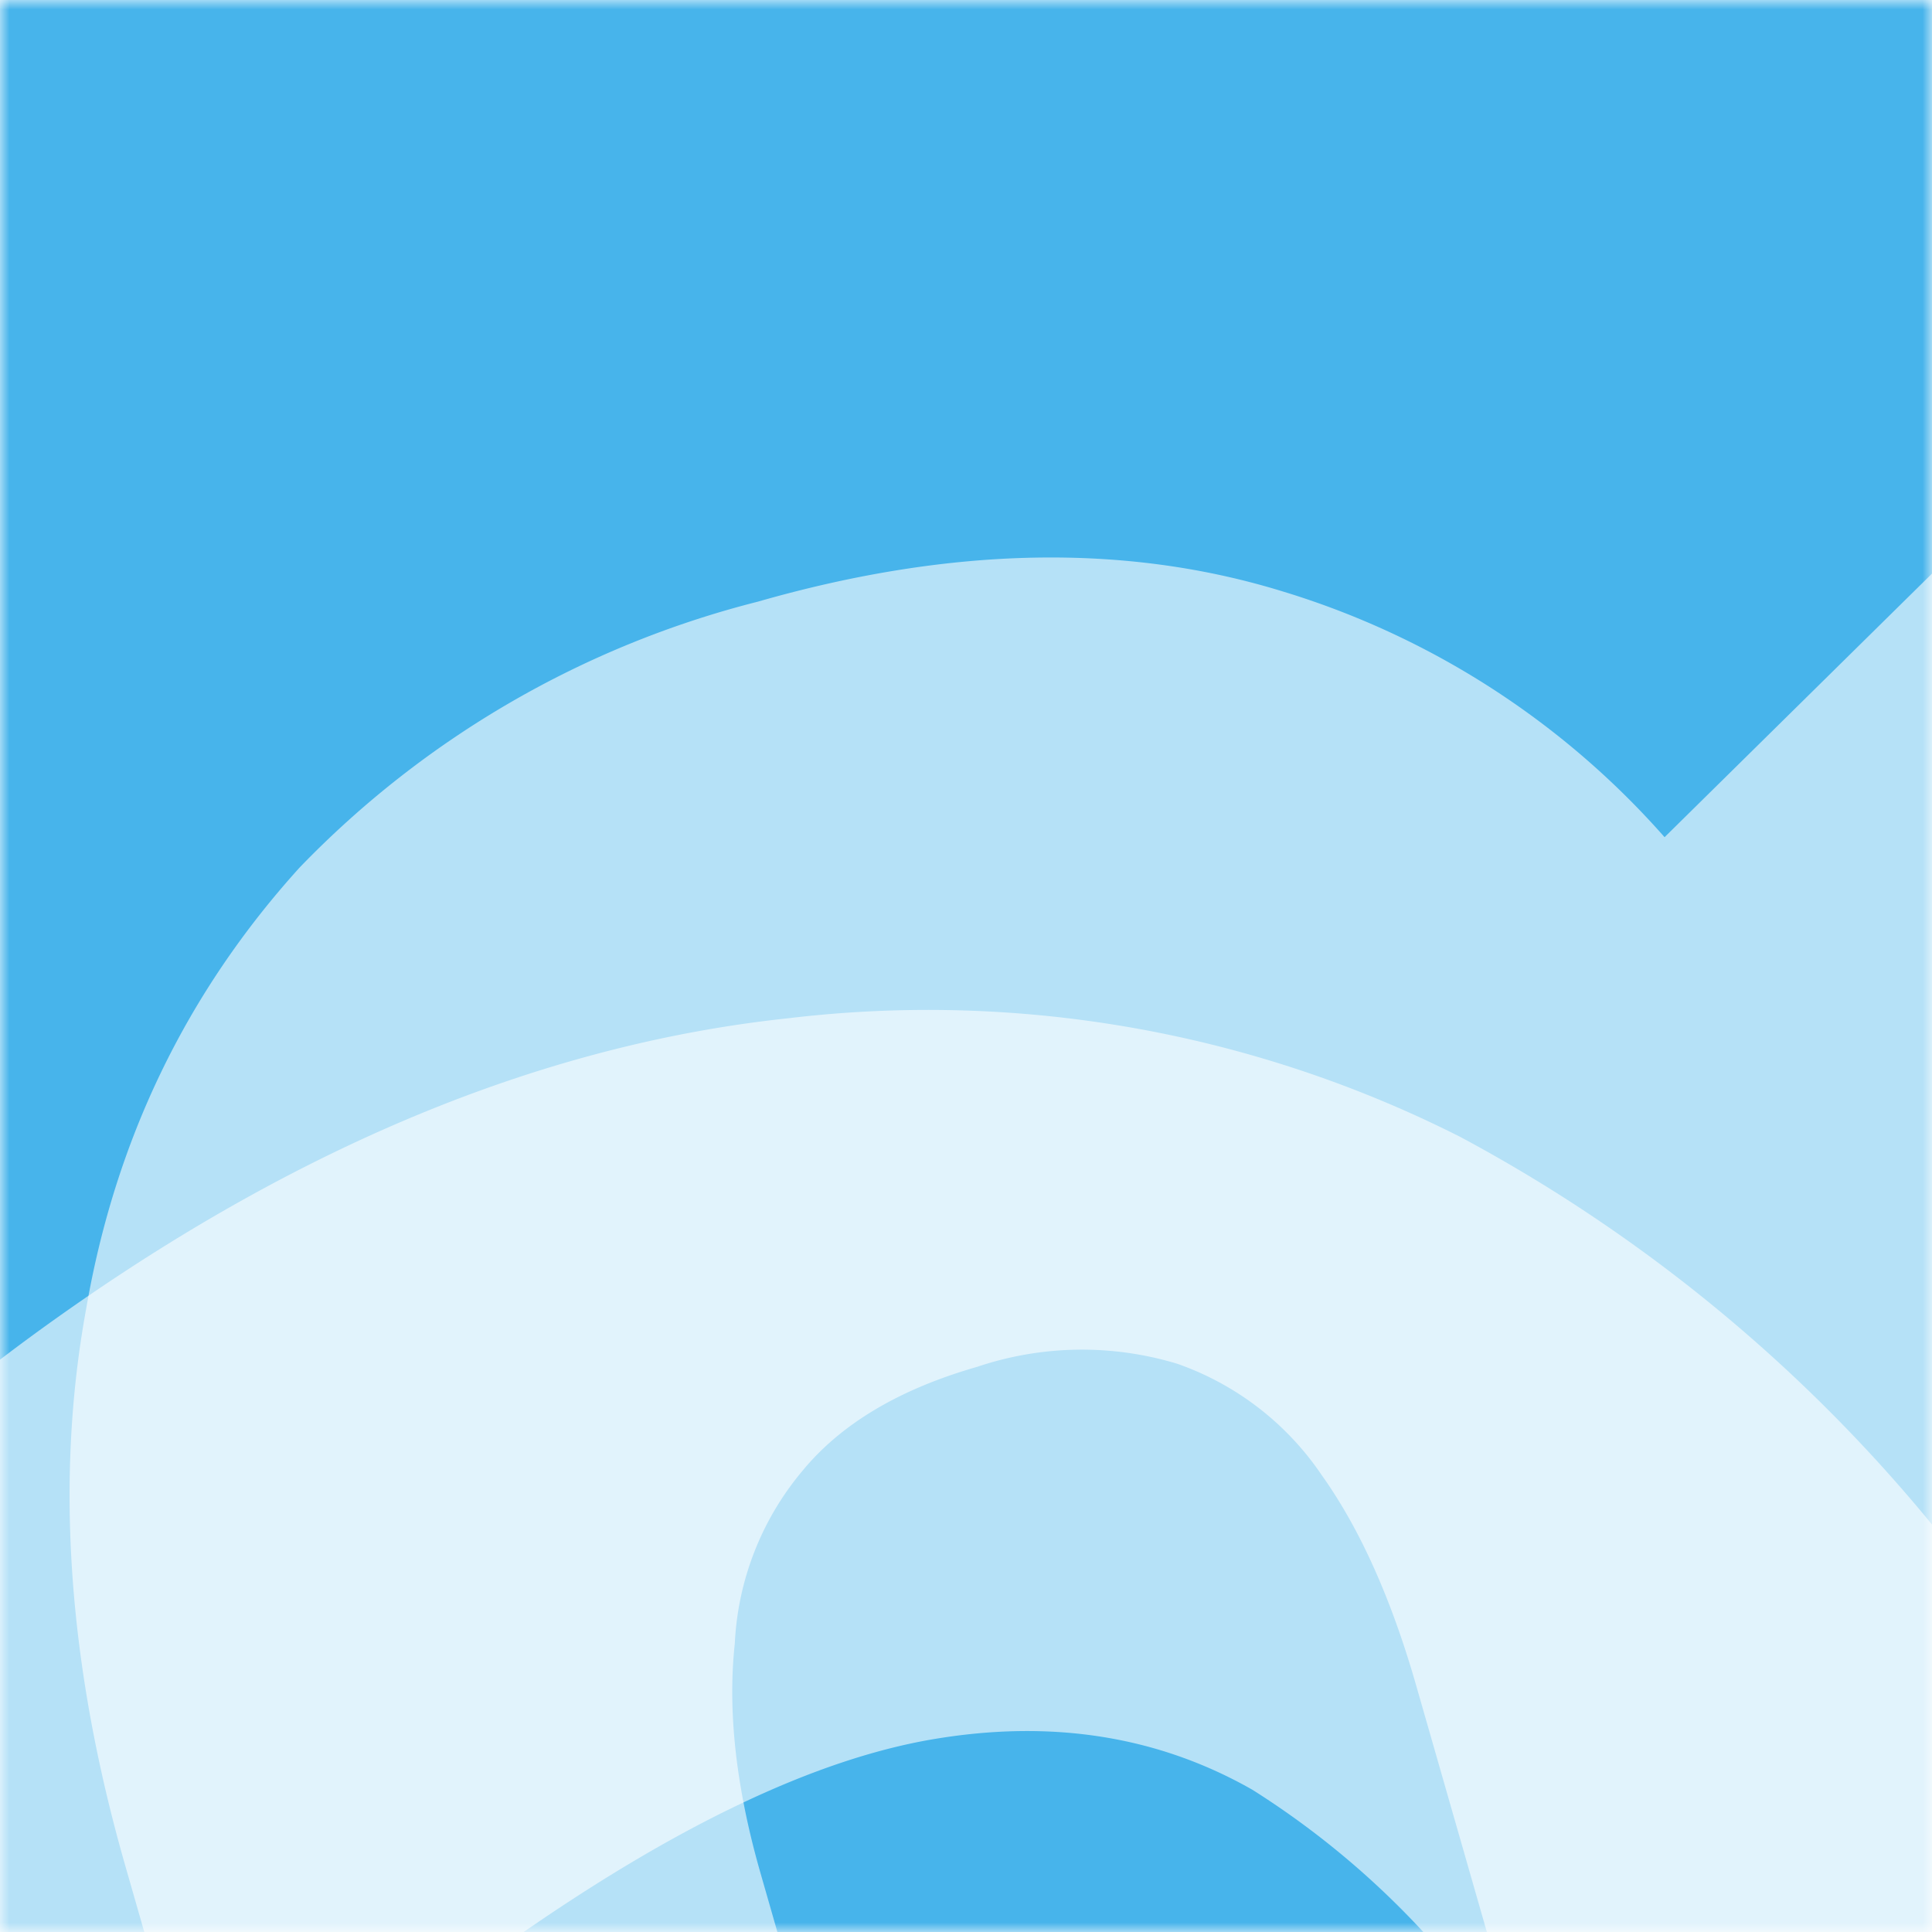 <svg xmlns="http://www.w3.org/2000/svg" viewBox="0 0 100 100" fill="none" shape-rendering="auto"><mask id="viewboxMask"><rect width="100" height="100" rx="0" ry="0" x="0" y="0" fill="#fff" /></mask><g mask="url(#viewboxMask)"><rect fill="#47b4eb" width="100" height="100" x="0" y="0" /><g style="mix-blend-mode:screen" opacity="0.6" filter="url(#dicebearGlass-a)"><g transform="translate(-25 -25)"><g transform="translate(27, 32) rotate(-106 75 75)"><path d="M17.6 148.7V3.2h62.8q16.2 0 28.3 6 12 5.8 18.9 16.9a50 50 0 0 1 6.7 26.6q0 15.6-7 26.3A43 43 0 0 1 108 95.2q-12.5 5.5-29 5.5H41.3V70H71q7 0 11.8-1.7a15 15 0 0 0 7.6-5.6 17 17 0 0 0 2.7-10q0-6.3-2.7-10.2a15 15 0 0 0-7.6-5.8q-4.9-2-11.8-2H57v114zm85.2-66.8 36.4 66.8h-43L60.9 81.9z" fill="white"/></g></g></g><g style="mix-blend-mode:screen" opacity="0.6" filter="url(#dicebearGlass-b)"><g transform="translate(-25 -25)"><g transform="translate(-10, 71) rotate(-125 75 75)"><path d="M67 148.6H11V3h55.4q22.5 0 38.8 8.7a60 60 0 0 1 25.3 25q9 16.4 9 39 0 22.8-9 39.1a61 61 0 0 1-25 25 81 81 0 0 1-38.5 8.7M50.5 115h15a44 44 0 0 0 18.5-3.4q7.6-3.6 11.6-12t4-23.8q0-15-4-23.7a24 24 0 0 0-12-12 47 47 0 0 0-19.2-3.5H50.5z" fill="white"/></g></g></g><defs><filter id="dicebearGlass-a" x="-57" y="-57" width="214" height="214" filterUnits="userSpaceOnUse" color-interpolation-filters="sRGB"><feFlood flood-opacity="0" result="BackgroundImageFix"/><feBlend in="SourceGraphic" in2="BackgroundImageFix" result="shape"/><feGaussianBlur stdDeviation="16" result="effect1_foregroundBlur_25_7"/></filter><filter id="dicebearGlass-b" x="-57" y="-57" width="214" height="214" filterUnits="userSpaceOnUse" color-interpolation-filters="sRGB"><feFlood flood-opacity="0" result="BackgroundImageFix"/><feBlend in="SourceGraphic" in2="BackgroundImageFix" result="shape"/><feGaussianBlur stdDeviation="16" result="effect1_foregroundBlur_25_7"/></filter></defs></g></svg>